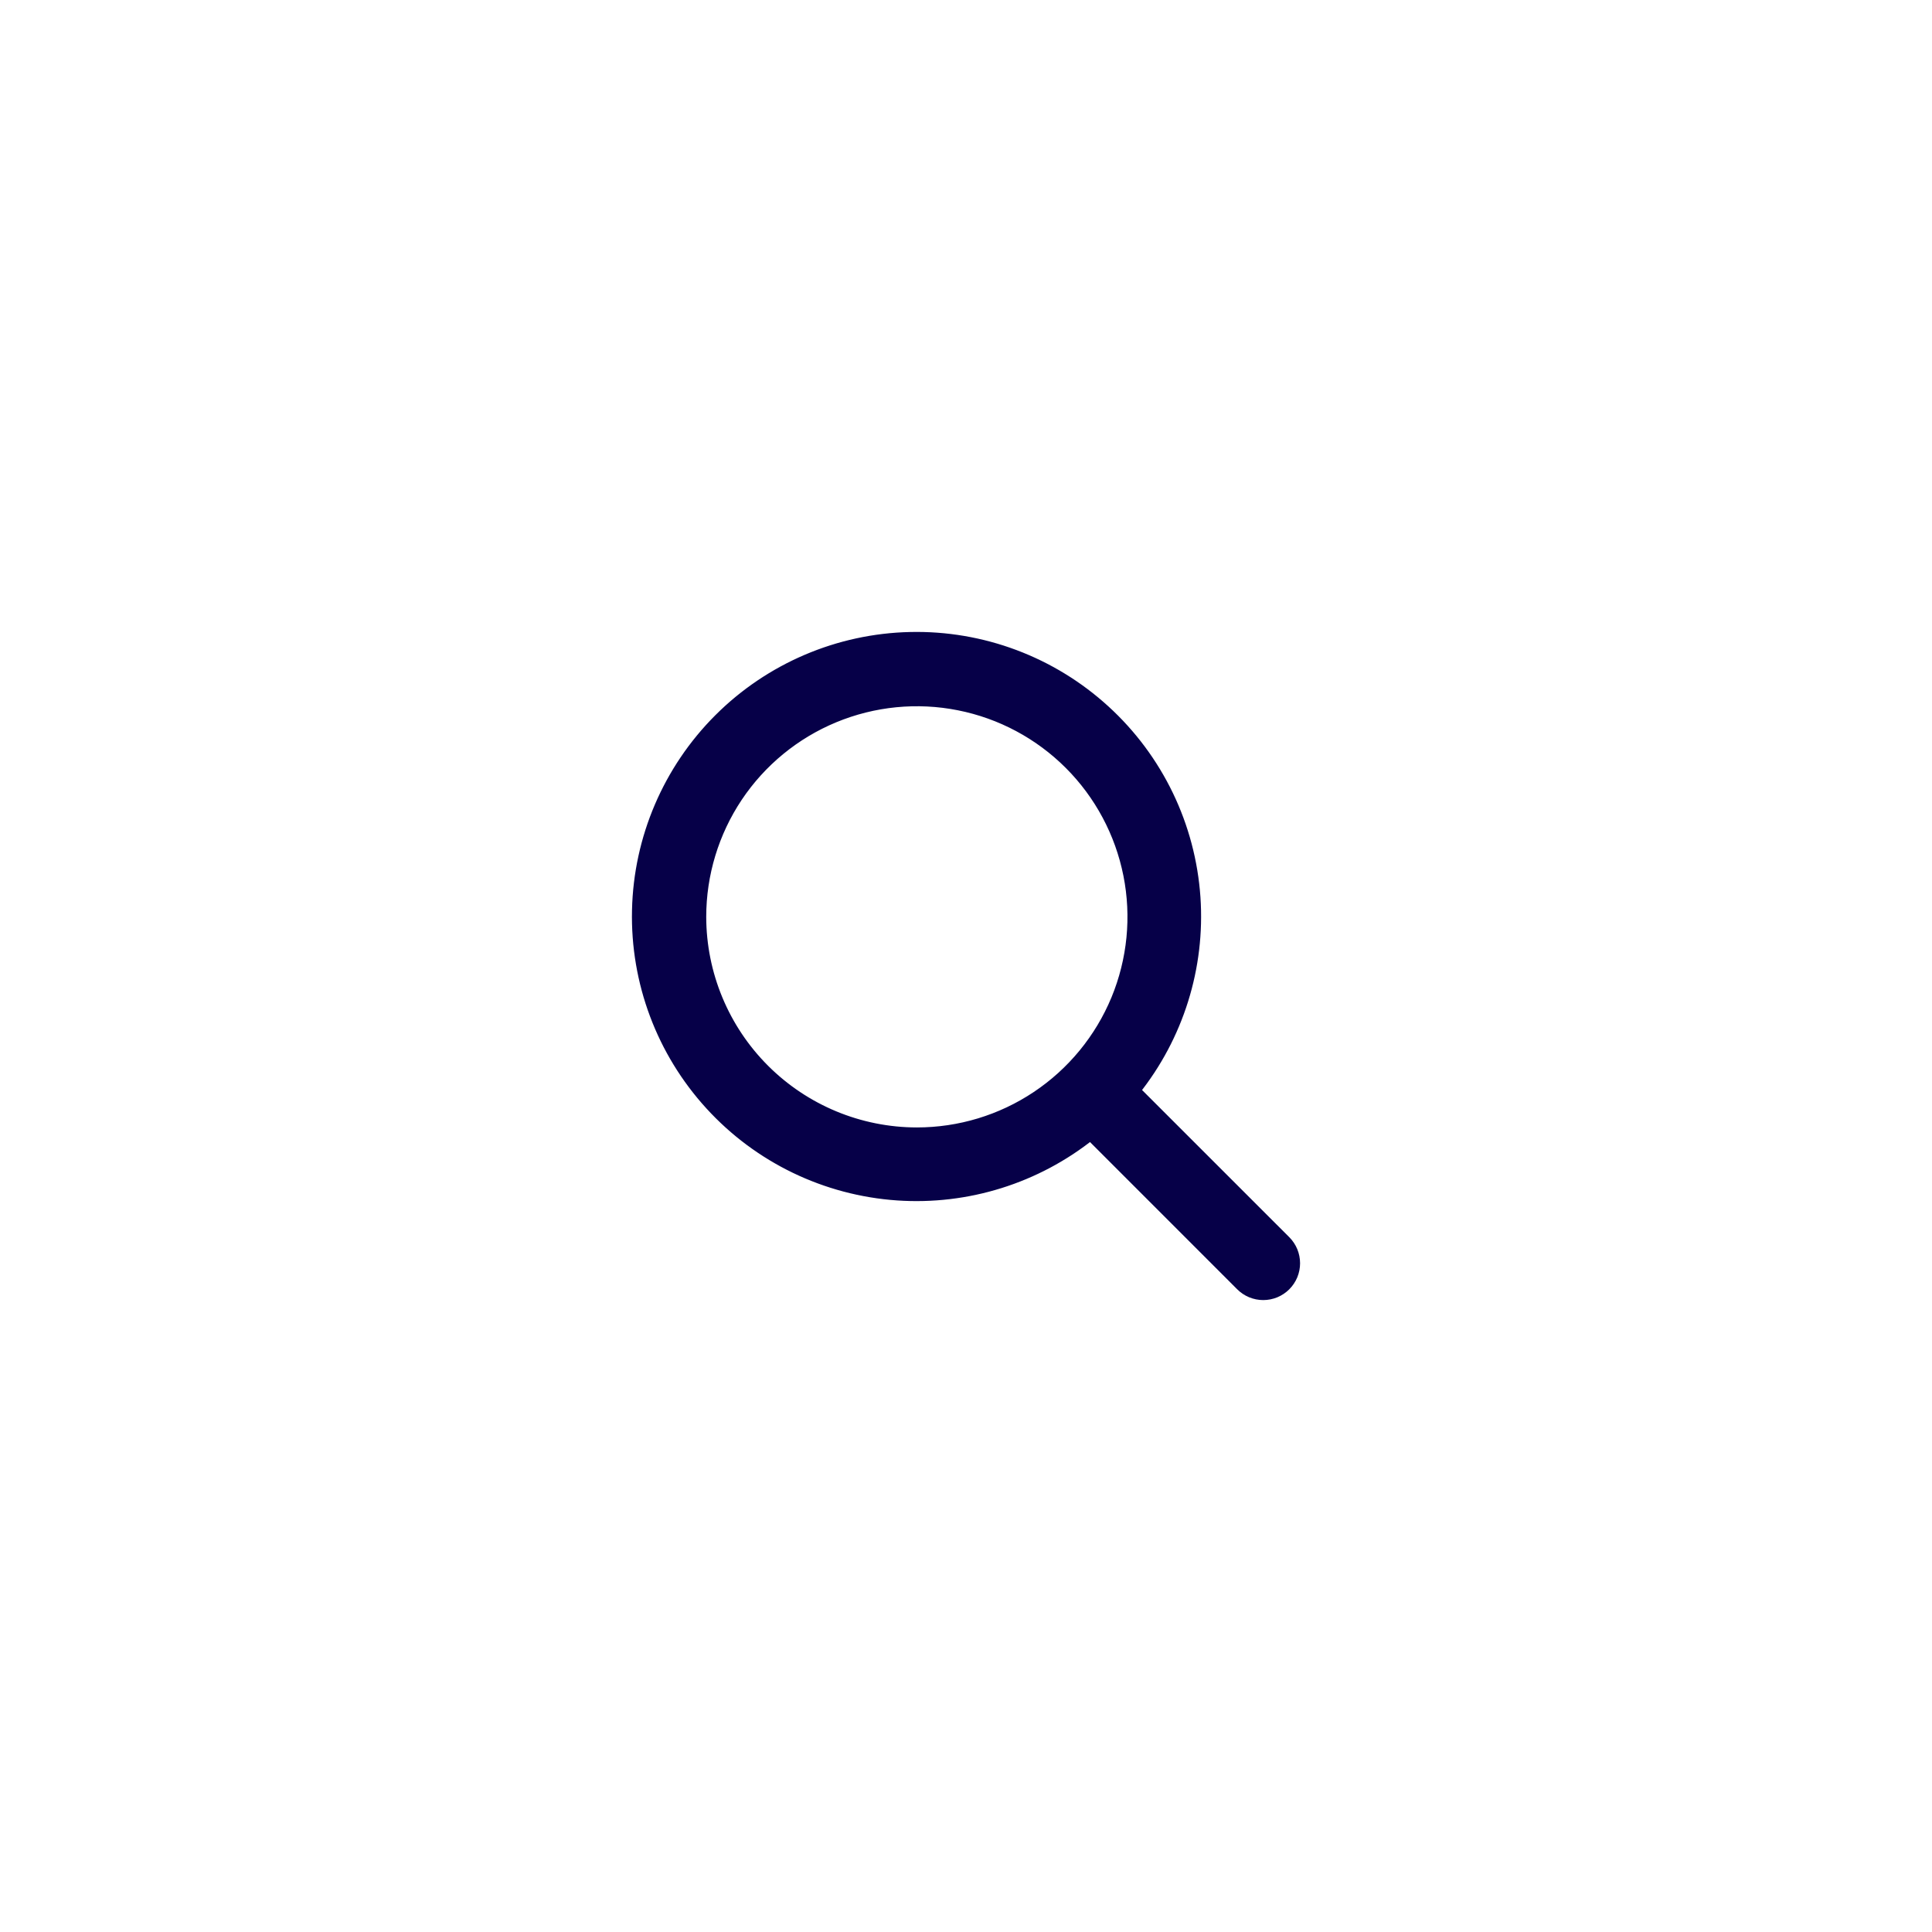 <svg width="48" height="48" viewBox="0 0 48 48" fill="none" xmlns="http://www.w3.org/2000/svg">
<path d="M31.926 30.844L31.926 30.844L28.174 27.093C29.256 25.741 29.793 24.03 29.675 22.299C29.553 20.522 28.752 18.86 27.436 17.66C26.121 16.459 24.394 15.811 22.613 15.852C20.833 15.892 19.136 16.618 17.877 17.877C16.618 19.136 15.892 20.833 15.852 22.613C15.811 24.394 16.459 26.121 17.66 27.436C18.86 28.752 20.522 29.553 22.299 29.675C24.03 29.793 25.741 29.256 27.093 28.174L30.844 31.926L30.844 31.926C30.915 31.997 30.999 32.053 31.092 32.092C31.185 32.13 31.285 32.15 31.385 32.15C31.485 32.15 31.585 32.13 31.678 32.092C31.77 32.053 31.855 31.997 31.926 31.926C31.997 31.855 32.053 31.77 32.092 31.678C32.13 31.585 32.15 31.485 32.15 31.385C32.15 31.285 32.13 31.185 32.092 31.092C32.053 30.999 31.997 30.915 31.926 30.844ZM17.396 22.779C17.396 21.714 17.712 20.674 18.303 19.788C18.895 18.903 19.736 18.213 20.719 17.806C21.703 17.399 22.785 17.292 23.829 17.5C24.873 17.707 25.832 18.22 26.585 18.973C27.338 19.726 27.85 20.685 28.058 21.729C28.266 22.773 28.159 23.855 27.752 24.839C27.344 25.822 26.654 26.663 25.769 27.254C24.884 27.846 23.843 28.161 22.779 28.161C21.352 28.16 19.984 27.592 18.975 26.583C17.966 25.574 17.398 24.206 17.396 22.779Z" fill="#060048" stroke="#060048" stroke-width="0.3"/>
</svg>
